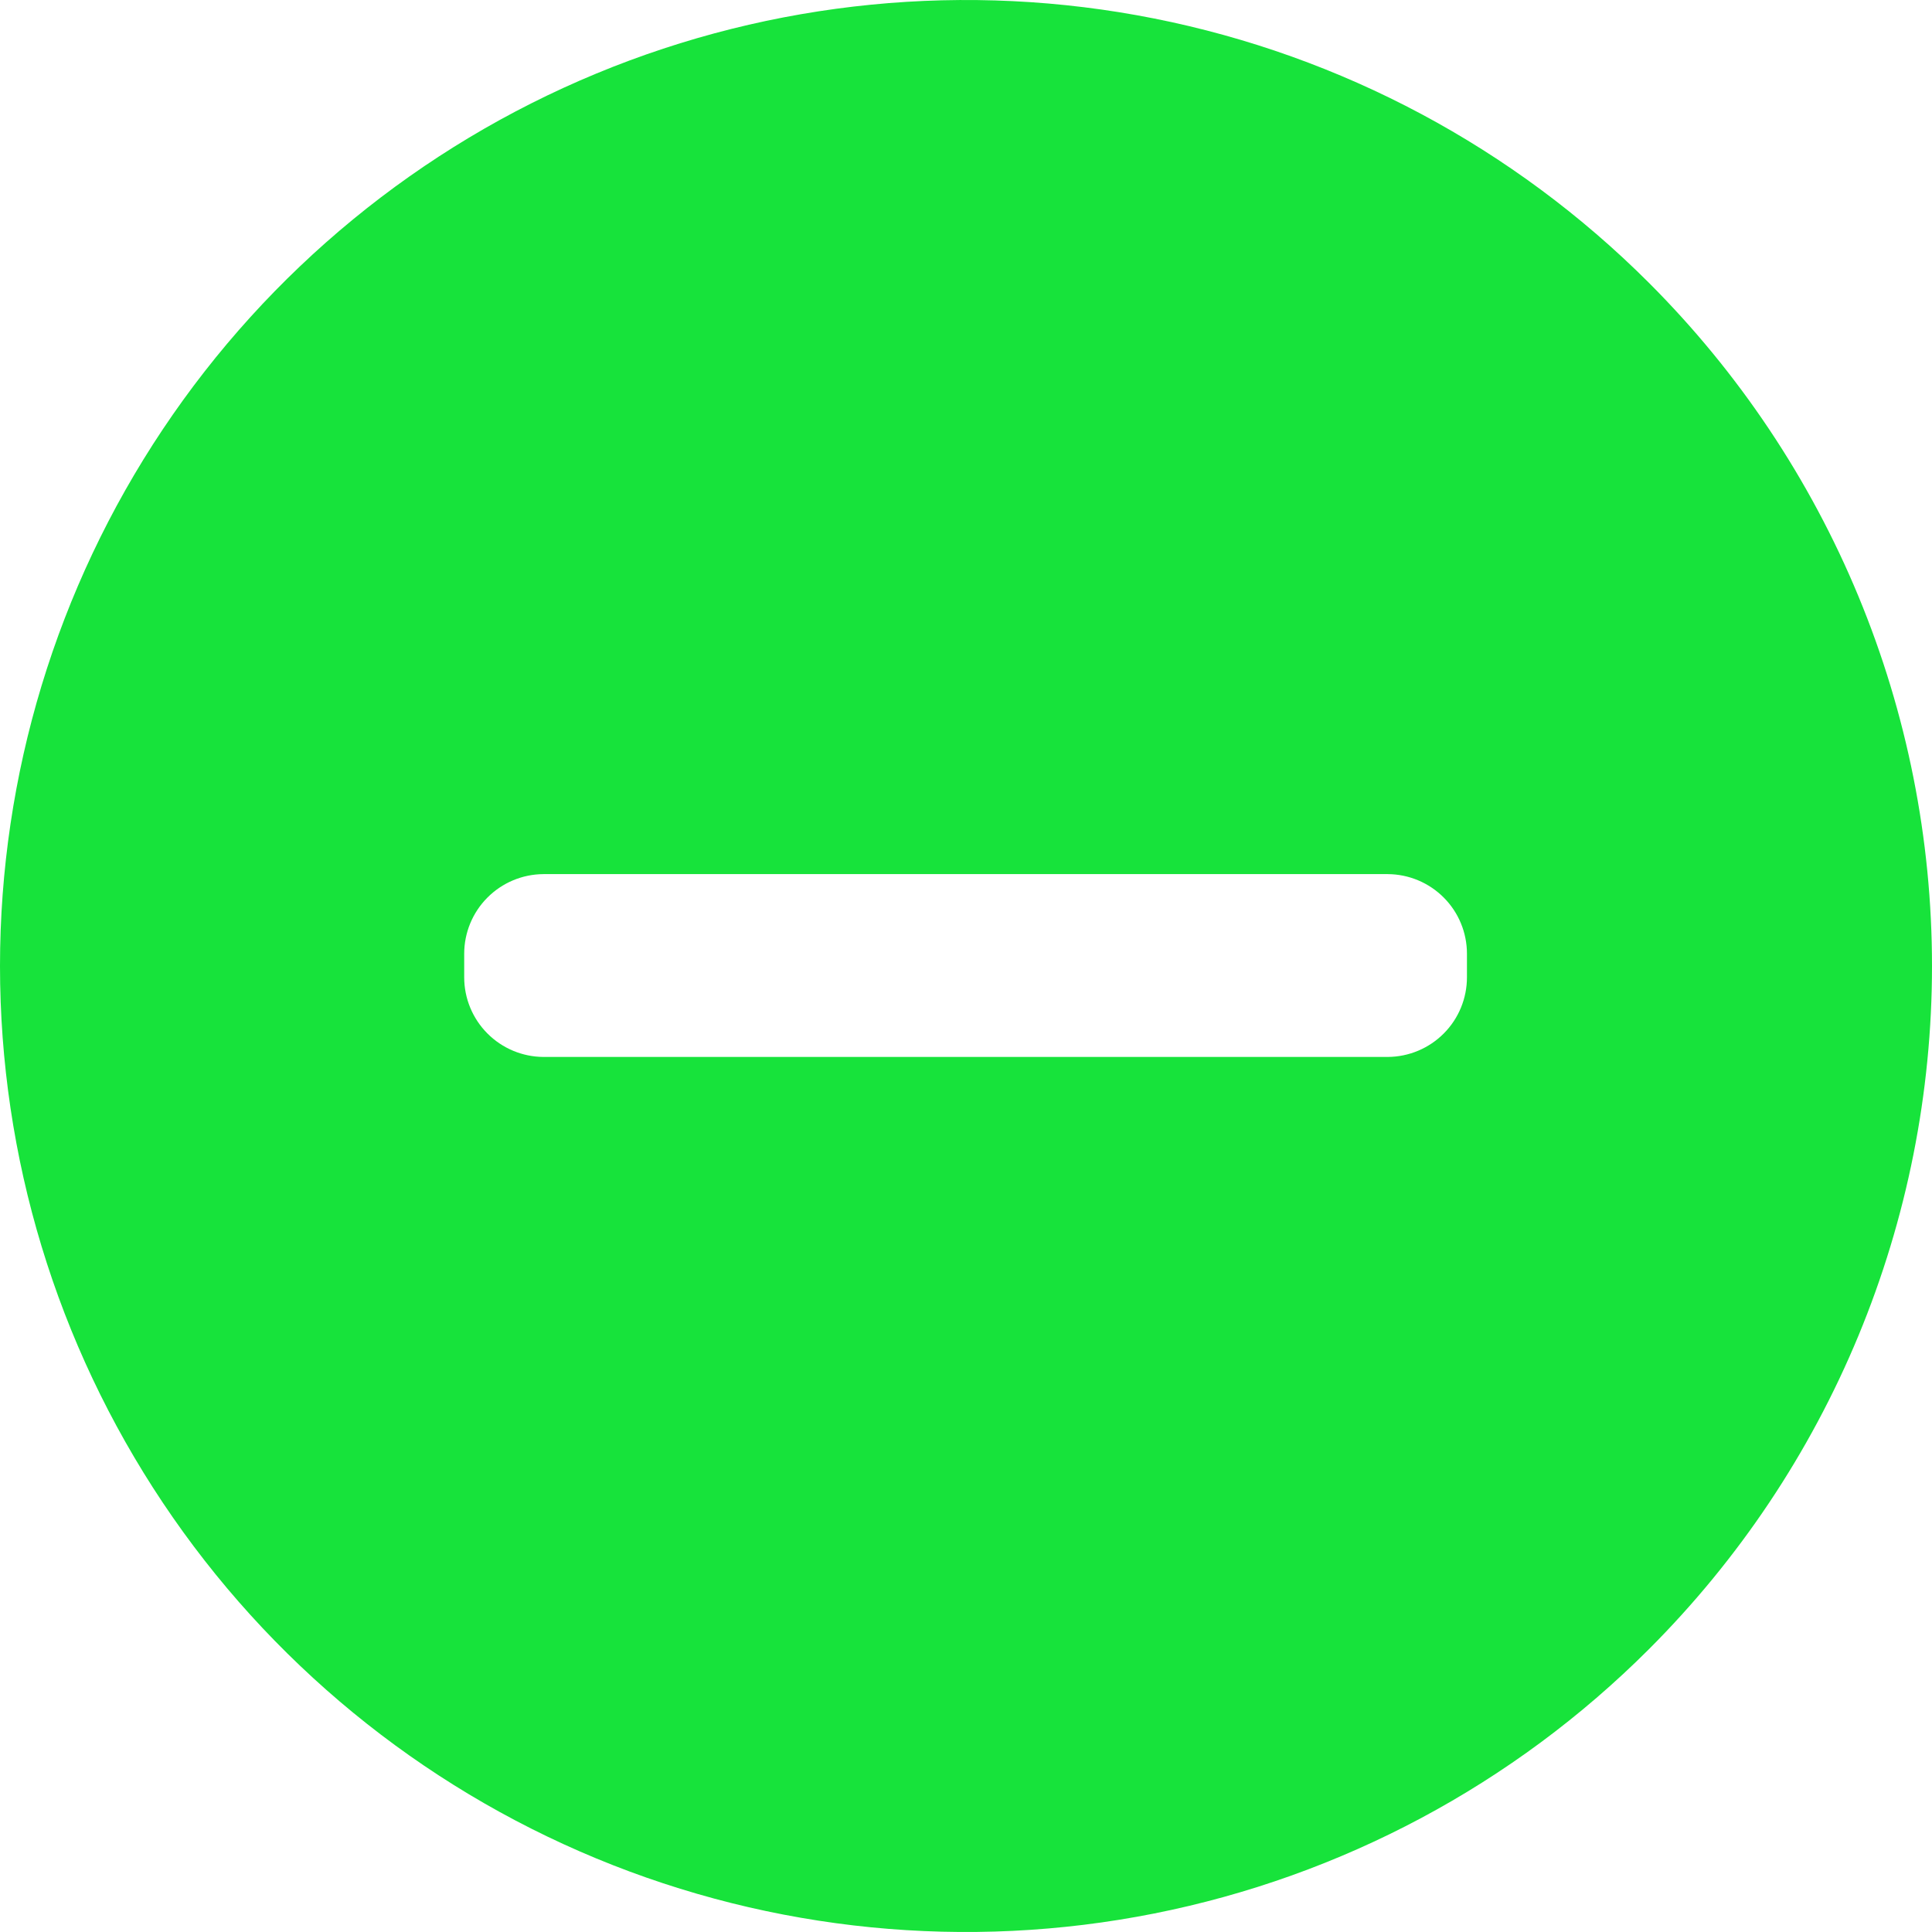 <?xml version="1.0" encoding="UTF-8"?> <svg xmlns="http://www.w3.org/2000/svg" width="41" height="41" viewBox="0 0 41 41" fill="none"><path d="M34.991 6C32.124 3.134 28.471 1.183 24.495 0.393C20.519 -0.397 16.397 0.01 12.652 1.562C8.907 3.114 5.706 5.741 3.454 9.112C1.202 12.483 0 16.446 0 20.5C0 24.554 1.202 28.517 3.454 31.888C5.706 35.259 8.907 37.886 12.652 39.438C16.397 40.99 20.519 41.397 24.495 40.607C28.471 39.817 32.124 37.866 34.991 35C36.896 33.096 38.407 30.836 39.438 28.348C40.469 25.86 41 23.193 41 20.5C41 17.807 40.469 15.14 39.438 12.652C38.407 10.164 36.896 7.904 34.991 6ZM31.131 20.74C31.131 21.186 30.955 21.615 30.64 21.931C30.325 22.248 29.898 22.427 29.451 22.43H11.531C11.085 22.427 10.658 22.248 10.343 21.931C10.028 21.615 9.851 21.186 9.851 20.74V20.24C9.851 19.794 10.028 19.365 10.343 19.049C10.658 18.732 11.085 18.553 11.531 18.55H29.451C29.898 18.553 30.325 18.732 30.64 19.049C30.955 19.365 31.131 19.794 31.131 20.24V20.74Z" fill="#17E33B"></path></svg> 